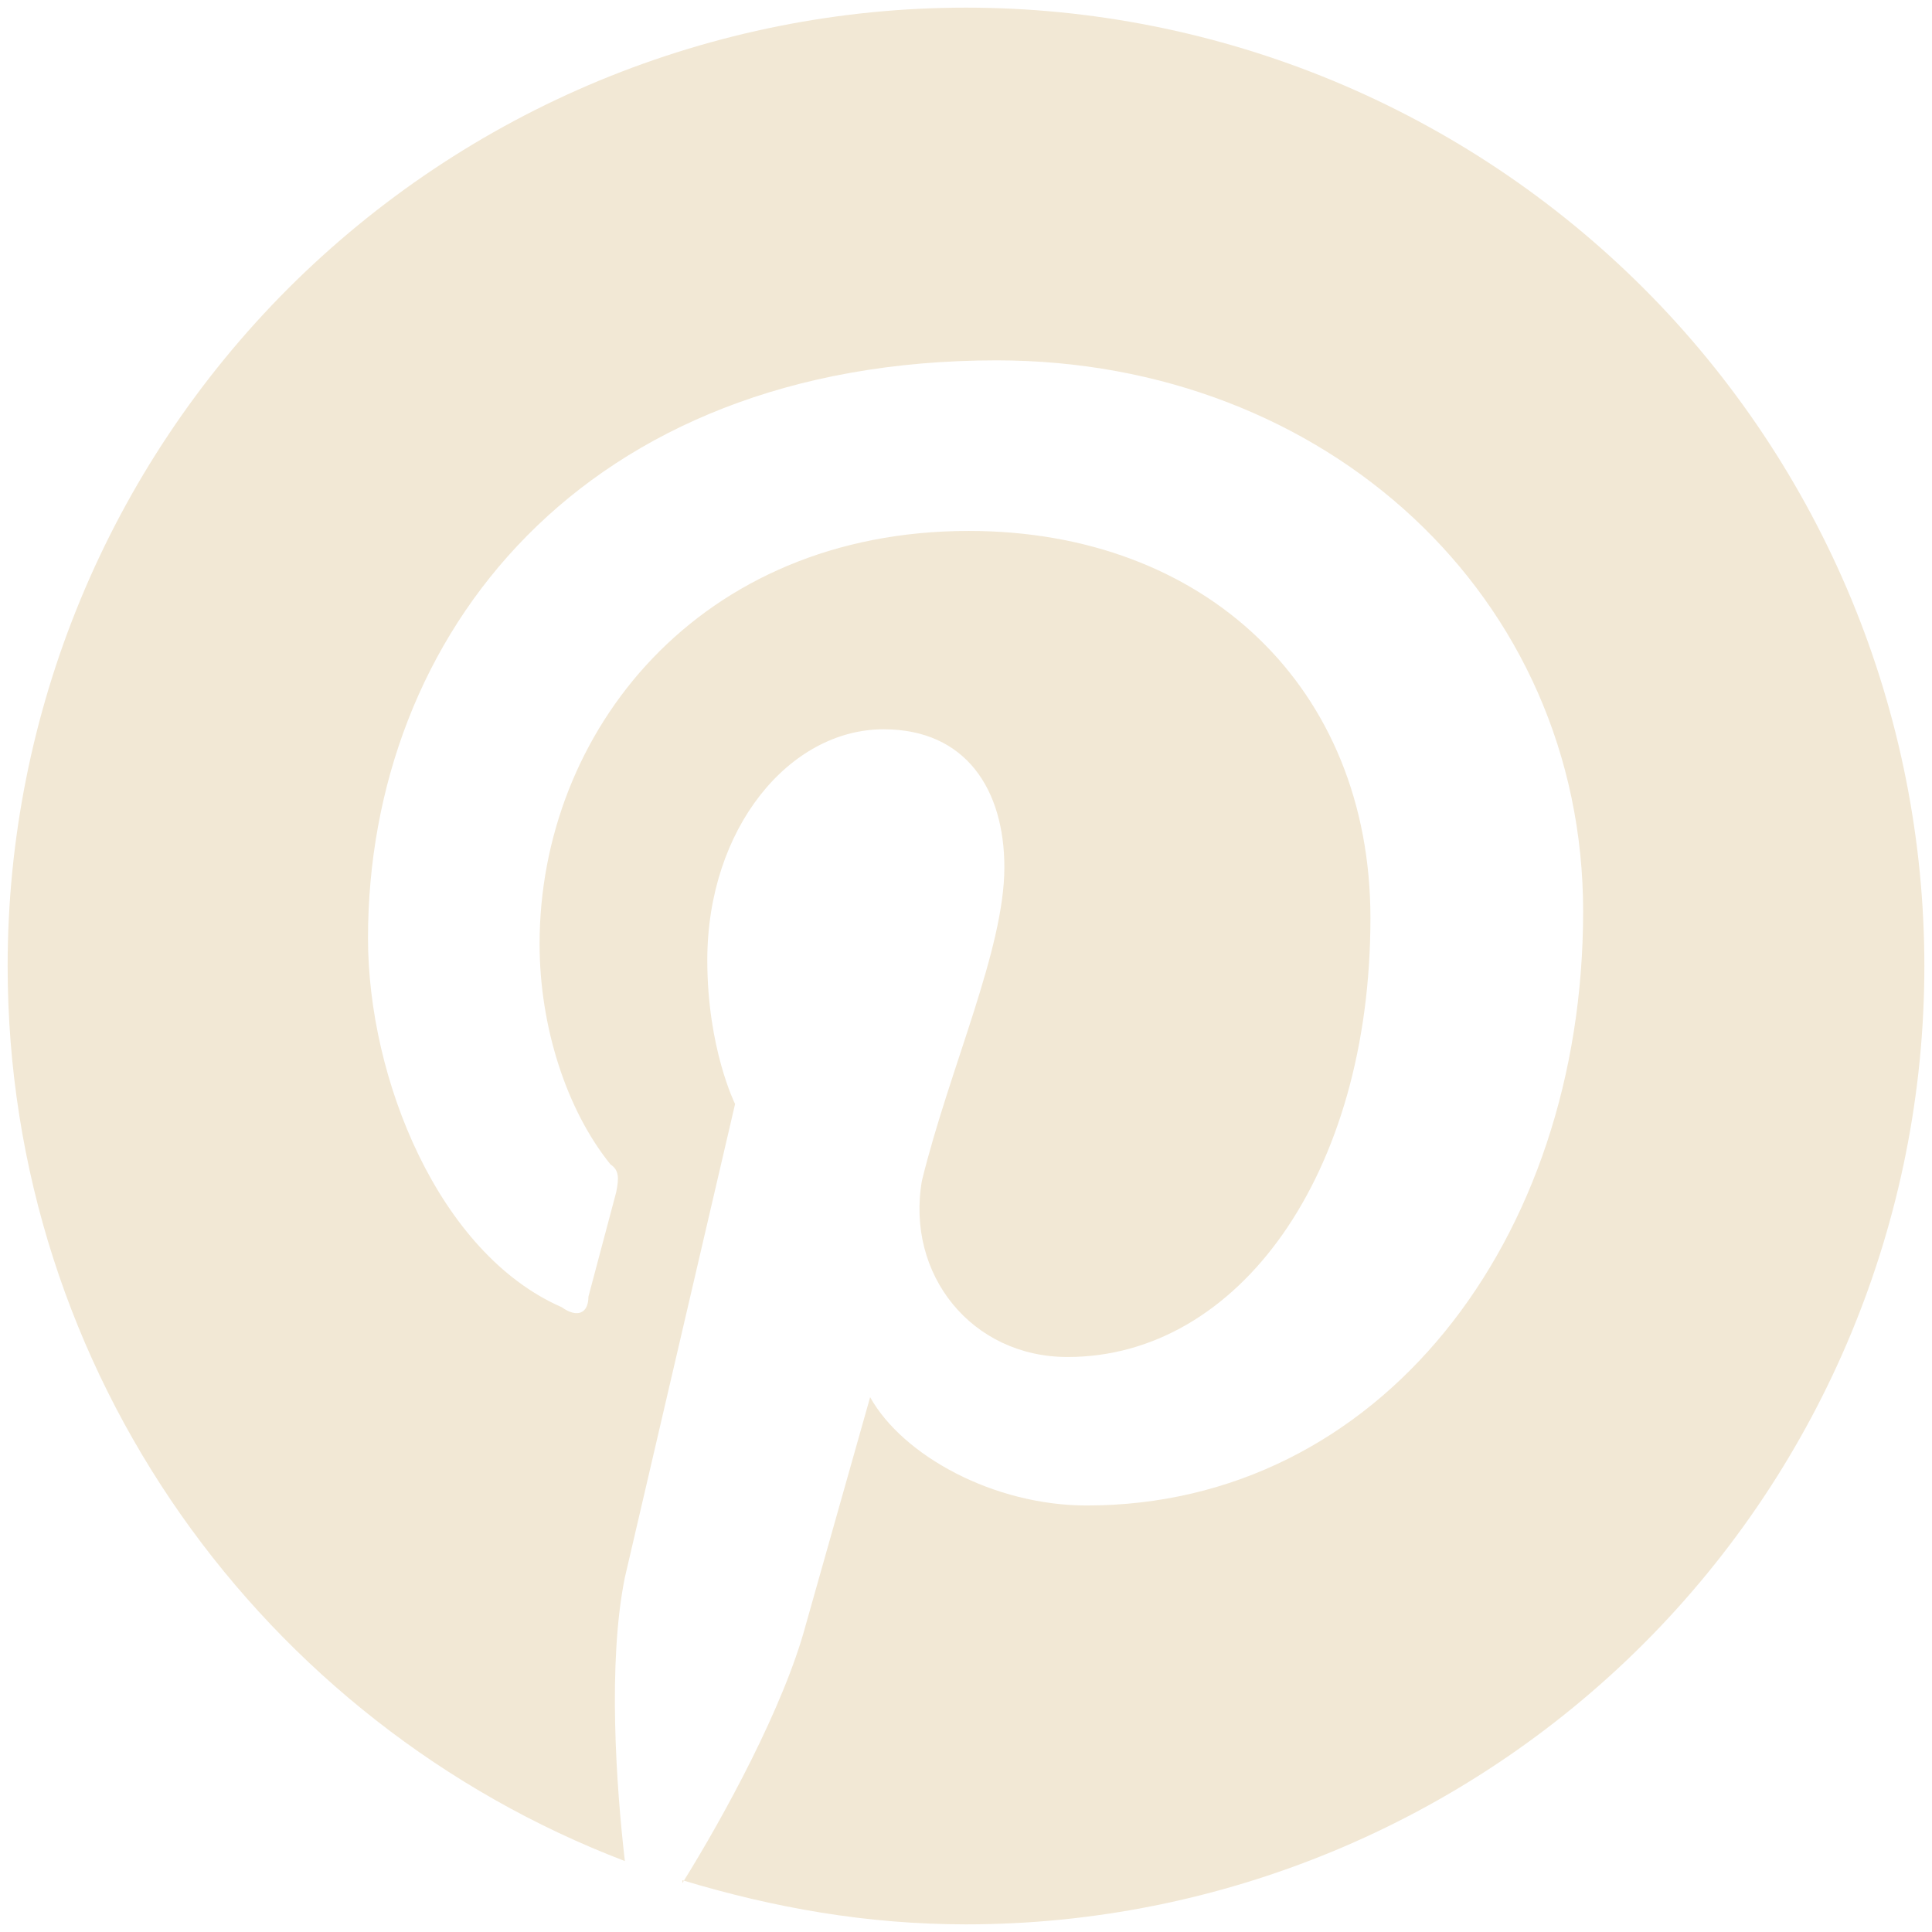 <svg width="21" height="21" viewBox="0 0 21 21" fill="none" xmlns="http://www.w3.org/2000/svg">
<path d="M7.417 20.437C8.417 20.739 9.427 20.917 10.5 20.917C13.263 20.917 15.912 19.819 17.866 17.866C19.819 15.912 20.917 13.263 20.917 10.5C20.917 9.132 20.647 7.777 20.124 6.514C19.6 5.25 18.833 4.101 17.866 3.134C16.898 2.167 15.75 1.4 14.486 0.876C13.223 0.353 11.868 0.083 10.5 0.083C9.132 0.083 7.778 0.353 6.514 0.876C5.25 1.4 4.102 2.167 3.134 3.134C1.181 5.088 0.083 7.737 0.083 10.5C0.083 14.927 2.865 18.729 6.792 20.229C6.698 19.417 6.604 18.073 6.792 17.146L7.99 12C7.99 12 7.688 11.396 7.688 10.437C7.688 9 8.583 7.927 9.604 7.927C10.5 7.927 10.917 8.583 10.917 9.427C10.917 10.323 10.323 11.604 10.021 12.833C9.844 13.854 10.562 14.75 11.604 14.75C13.458 14.75 14.896 12.771 14.896 9.979C14.896 7.479 13.104 5.771 10.531 5.771C7.594 5.771 5.865 7.958 5.865 10.26C5.865 11.156 6.156 12.062 6.635 12.656C6.729 12.719 6.729 12.802 6.698 12.958L6.396 14.094C6.396 14.271 6.281 14.333 6.104 14.208C4.771 13.625 4 11.729 4 10.198C4 6.906 6.333 3.917 10.833 3.917C14.417 3.917 17.208 6.489 17.208 9.906C17.208 13.489 14.99 16.364 11.812 16.364C10.802 16.364 9.813 15.823 9.458 15.187L8.76 17.656C8.521 18.552 7.865 19.75 7.417 20.469V20.437Z" fill="#F2E8D5"/>
</svg>
